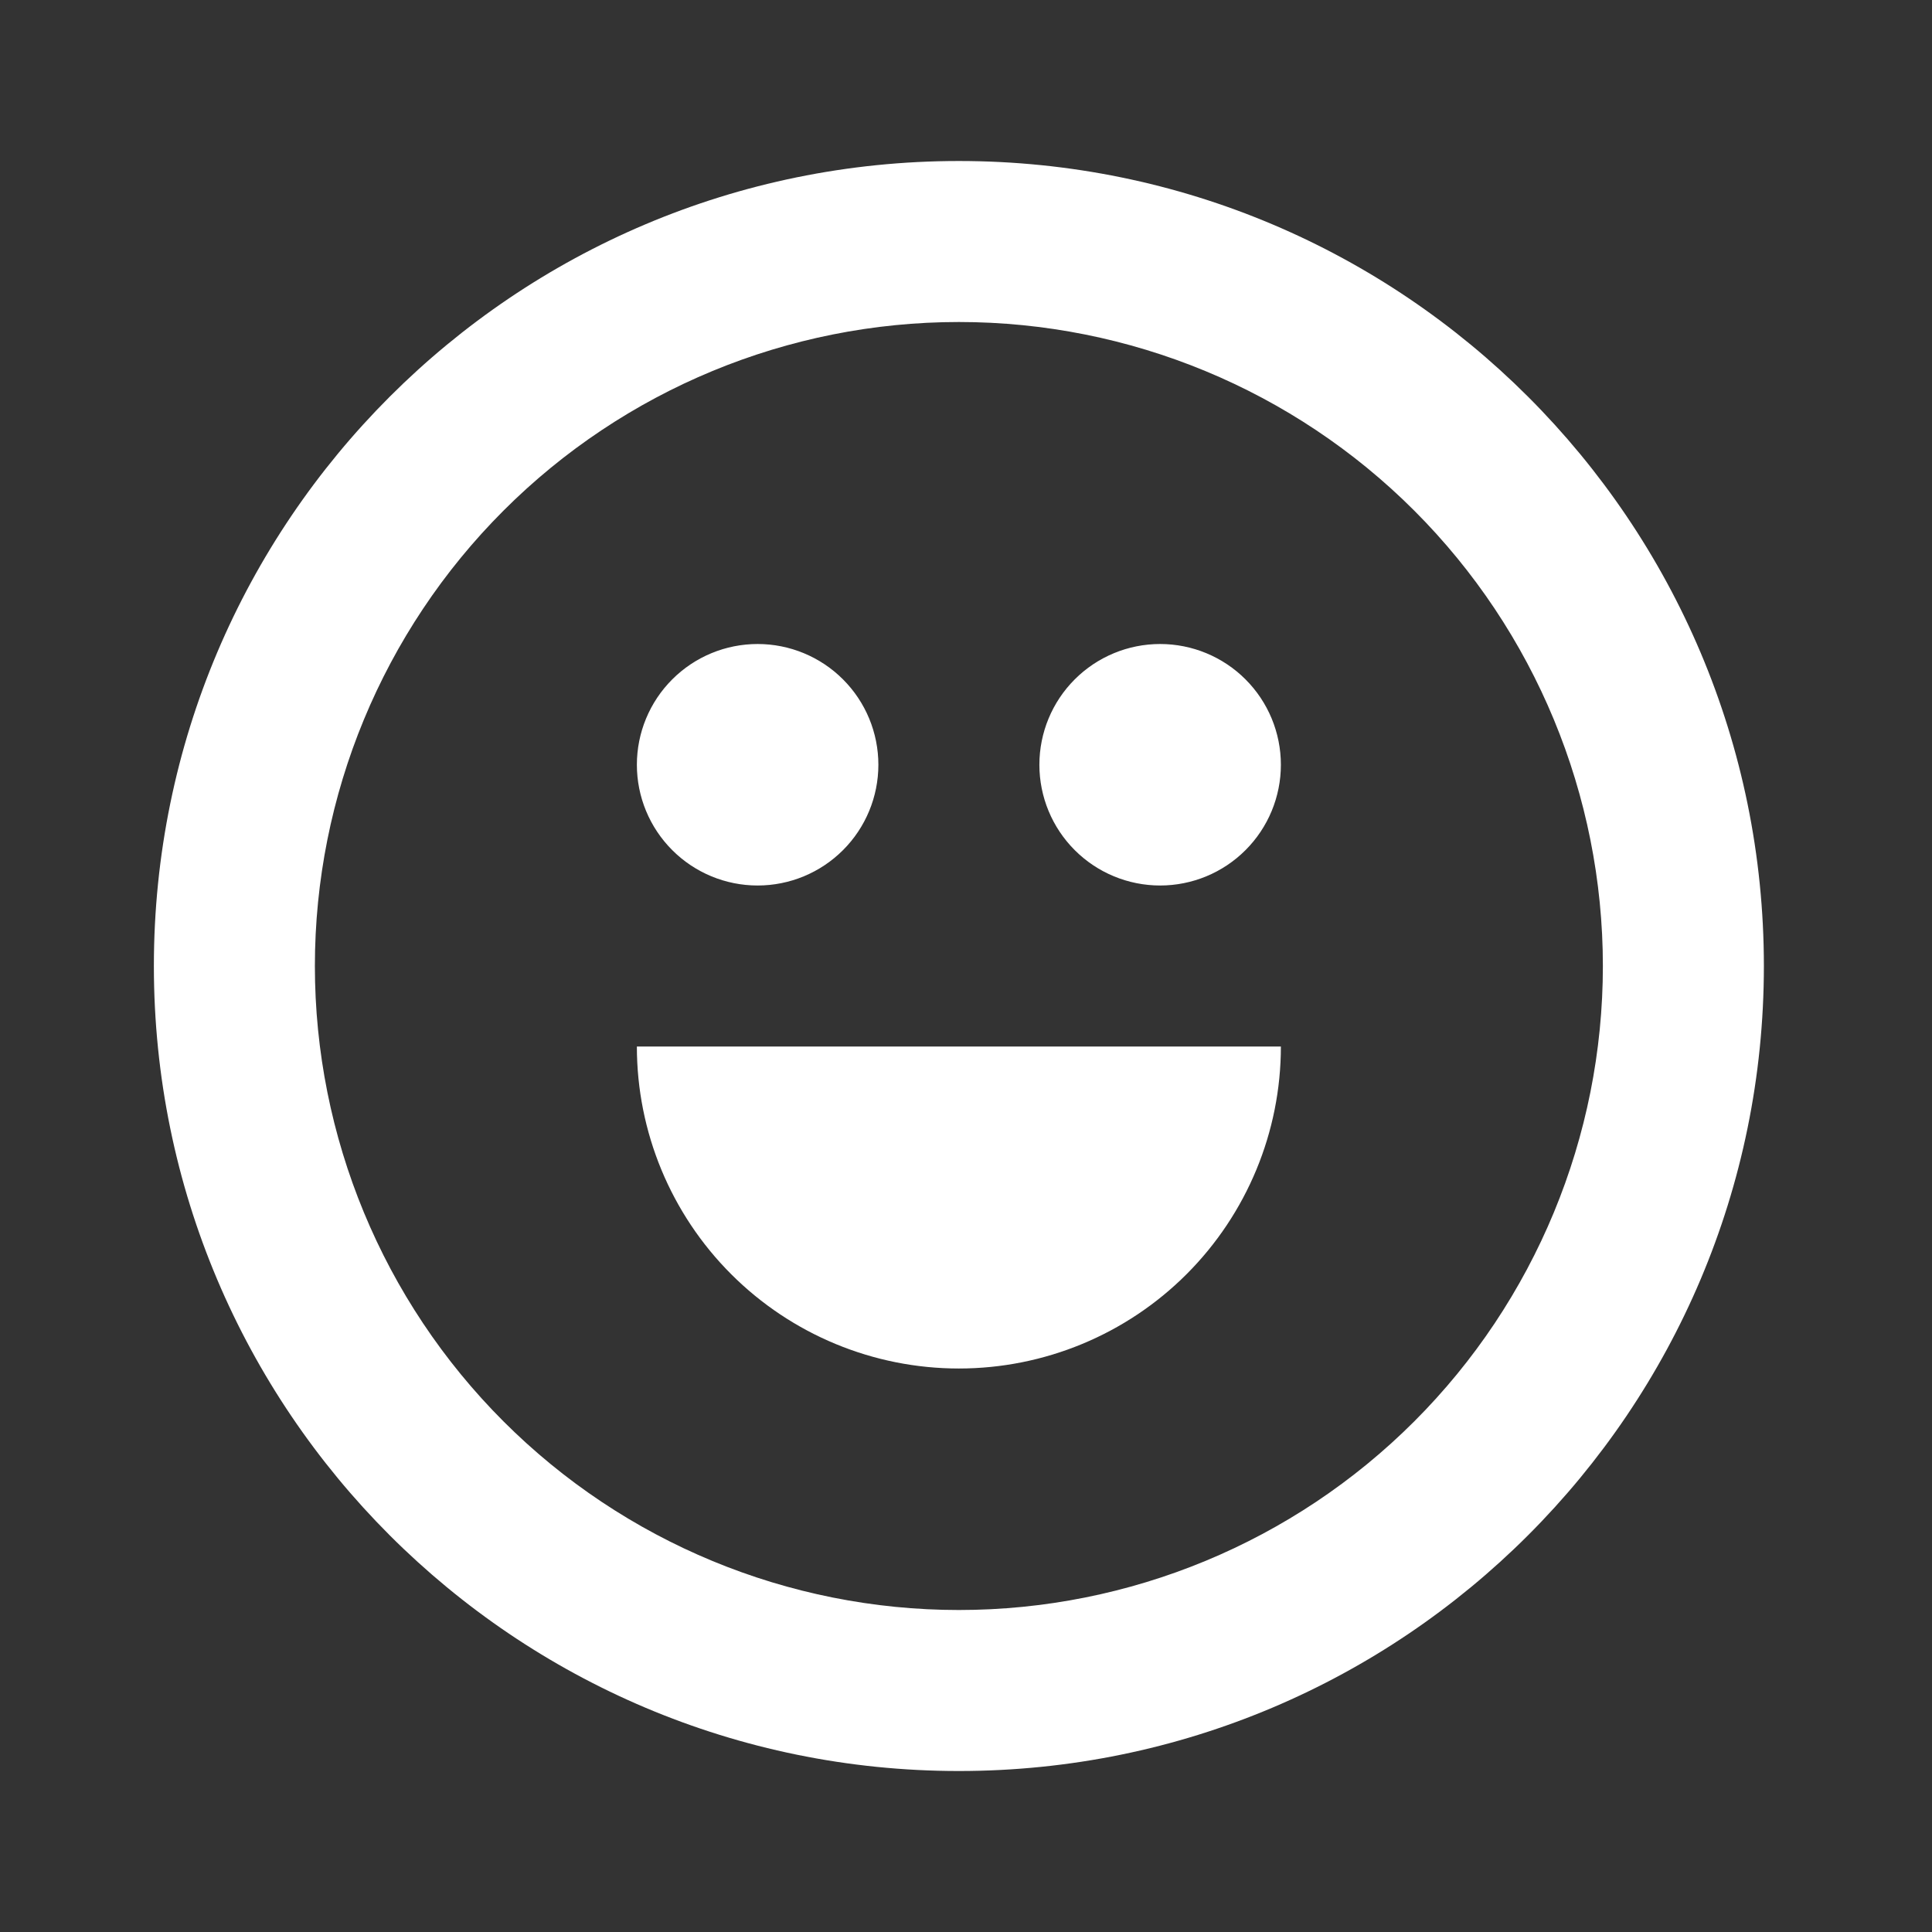 <svg width="113" height="113" viewBox="0 0 113 113" fill="none" xmlns="http://www.w3.org/2000/svg">
<rect x="0" y="0" width="113" height="113" fill="#333333" stroke="none"/>
<path fill-rule="evenodd" clip-rule="evenodd" d="M56.083 103.584C30.079 103.584 9 82.504 9 56.5C9 30.496 30.079 9.417 56.083 9.417C82.088 9.417 103.167 30.496 103.167 56.5C103.167 82.504 82.088 103.584 56.083 103.584ZM74.917 61.209C74.917 66.204 72.932 70.994 69.4 74.526C65.869 78.058 61.078 80.042 56.083 80.042C51.088 80.042 46.298 78.058 42.766 74.526C39.234 70.994 37.25 66.204 37.25 61.209H74.917ZM56.083 94.167C66.073 94.167 75.654 90.199 82.718 83.135C89.782 76.071 93.75 66.49 93.75 56.5C93.75 46.511 89.782 36.93 82.718 29.866C75.654 22.802 66.073 18.834 56.083 18.834C46.093 18.834 36.513 22.802 29.449 29.866C22.385 36.93 18.417 46.511 18.417 56.5C18.417 66.49 22.385 76.071 29.449 83.135C36.513 90.199 46.093 94.167 56.083 94.167ZM44.312 51.792C46.186 51.792 47.982 51.048 49.306 49.723C50.631 48.399 51.375 46.603 51.375 44.73C51.375 42.856 50.631 41.06 49.306 39.736C47.982 38.411 46.186 37.667 44.312 37.667C42.439 37.667 40.643 38.411 39.319 39.736C37.994 41.06 37.25 42.856 37.25 44.73C37.25 46.603 37.994 48.399 39.319 49.723C40.643 51.048 42.439 51.792 44.312 51.792ZM67.854 51.792C69.727 51.792 71.524 51.048 72.848 49.723C74.173 48.399 74.917 46.603 74.917 44.73C74.917 42.856 74.173 41.06 72.848 39.736C71.524 38.411 69.727 37.667 67.854 37.667C65.981 37.667 64.185 38.411 62.86 39.736C61.536 41.06 60.792 42.856 60.792 44.73C60.792 46.603 61.536 48.399 62.86 49.723C64.185 51.048 65.981 51.792 67.854 51.792Z" fill="white"/>
</svg>
